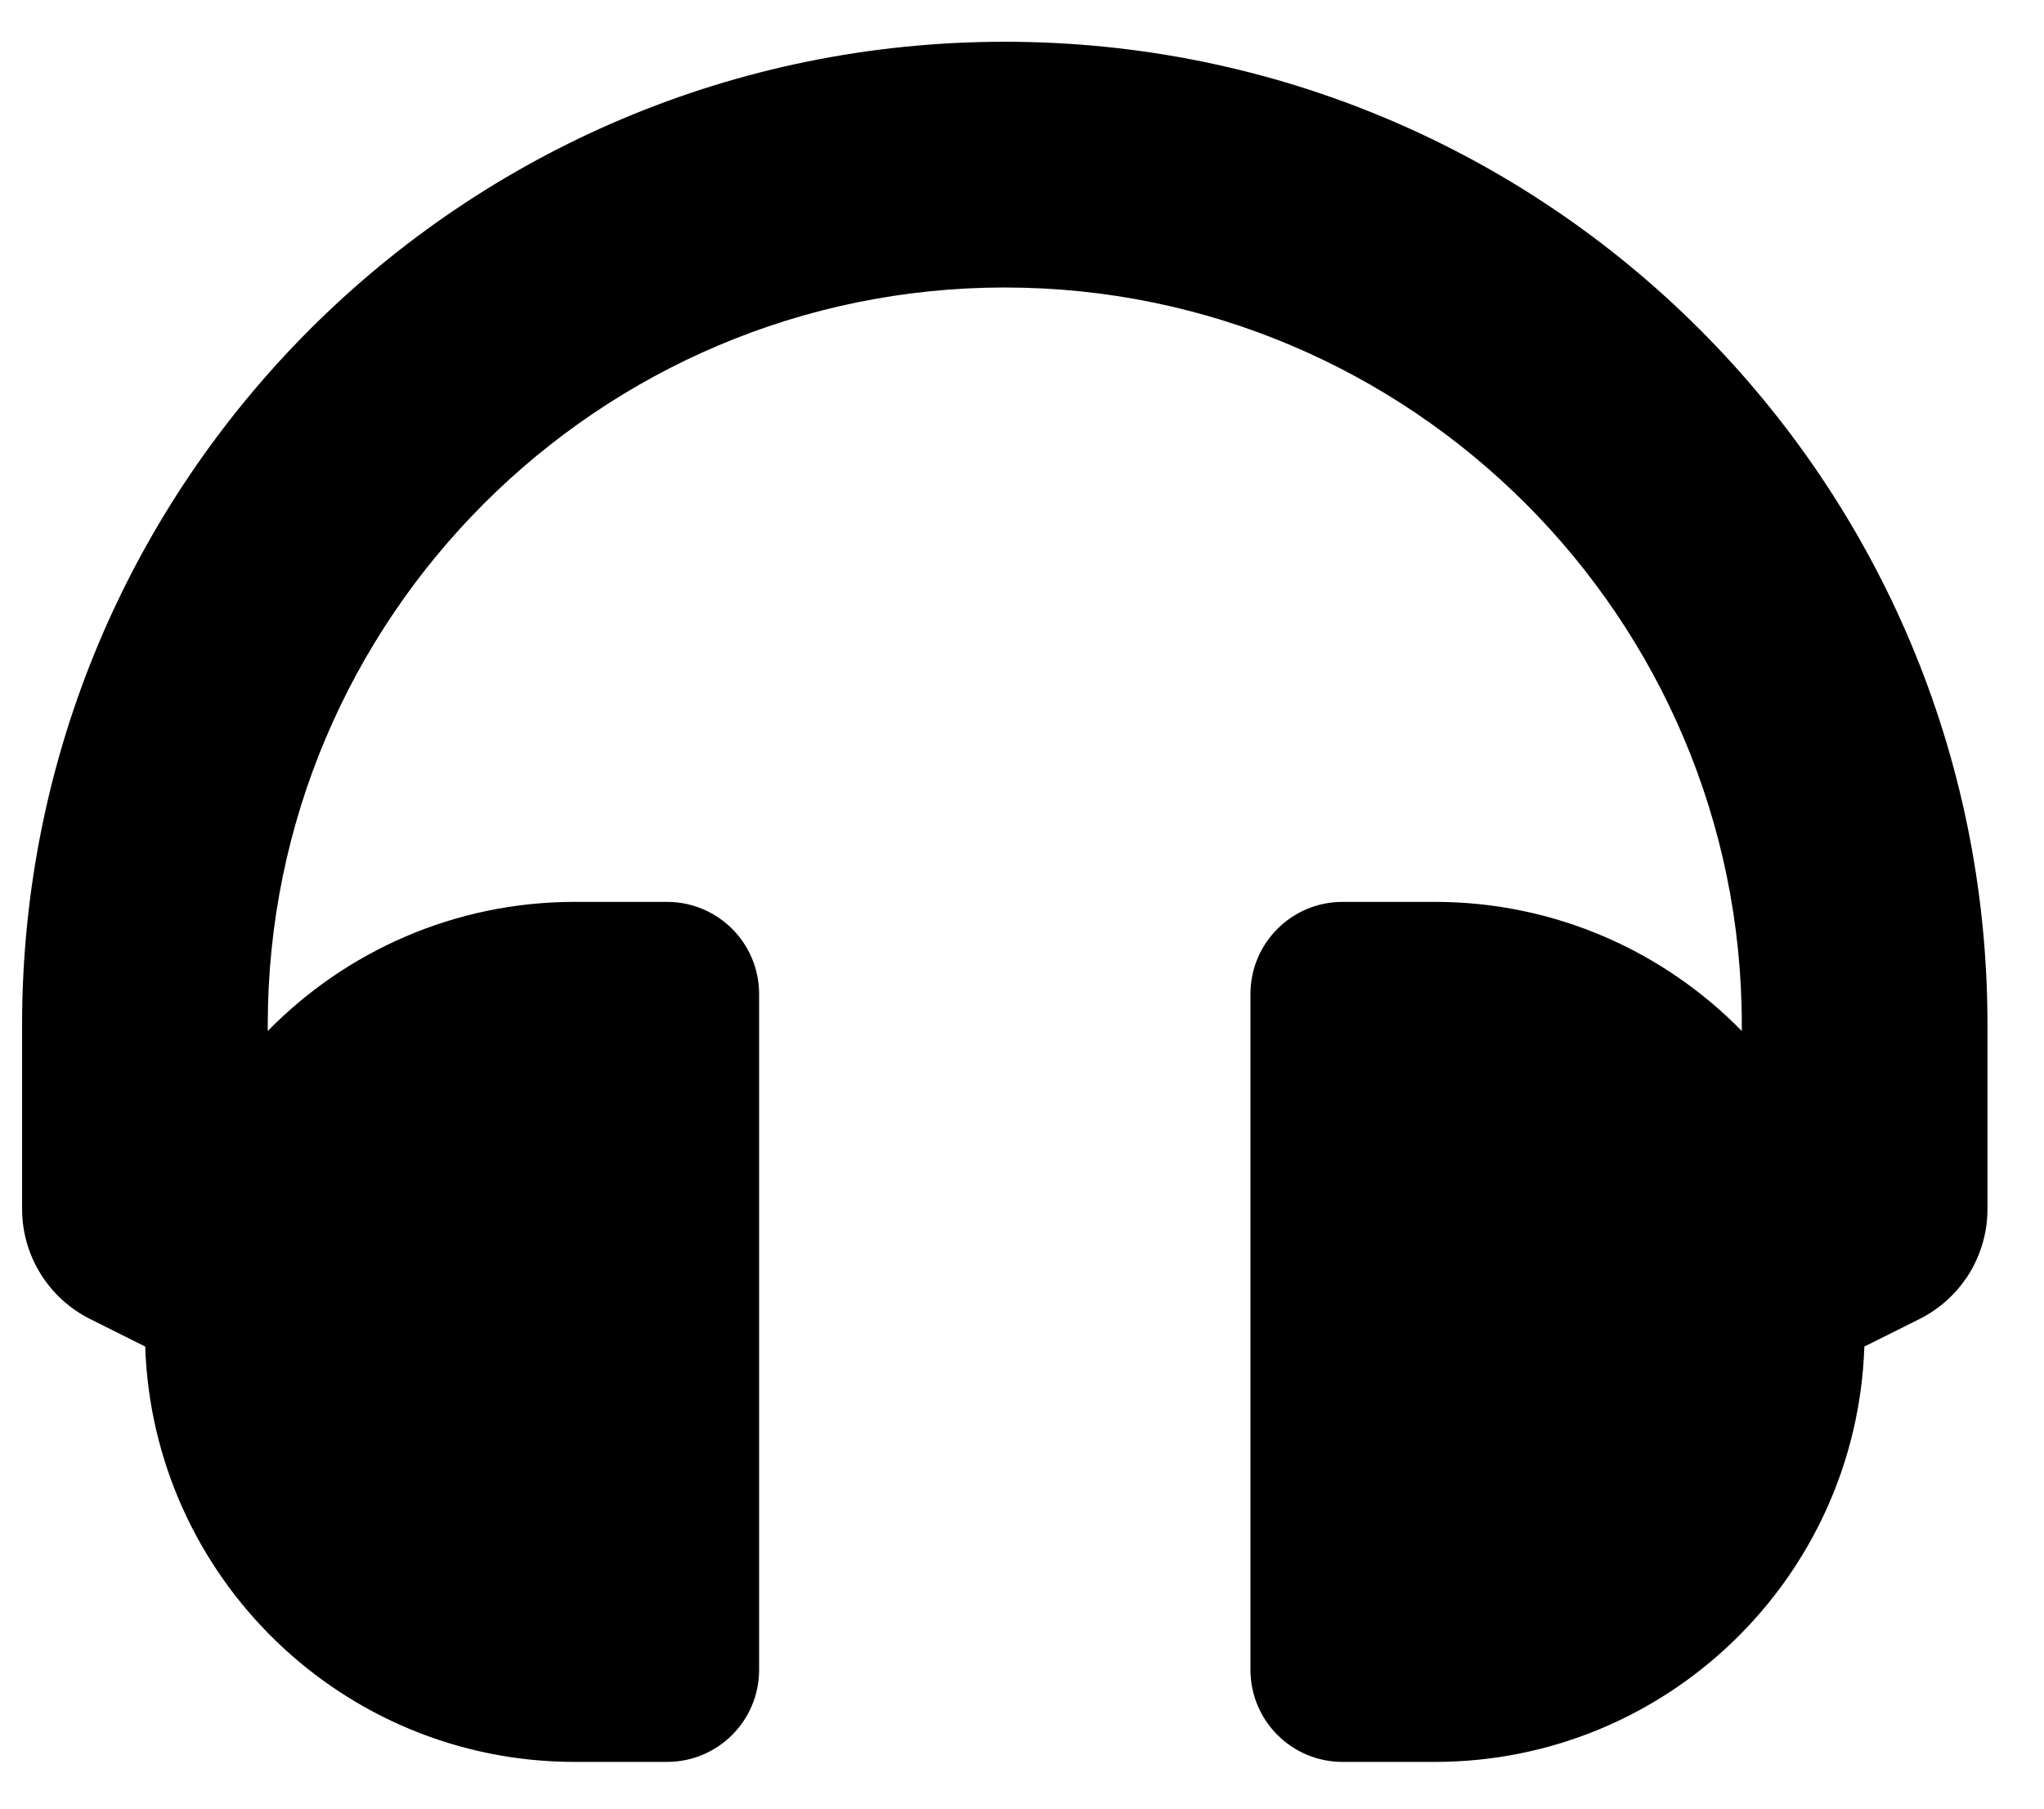 <svg width="26" height="23" viewBox="0 0 26 23" fill="none" xmlns="http://www.w3.org/2000/svg">
<path d="M12.781 0.531C5.873 0.531 0.281 6.122 0.281 13.031V15.375C0.281 15.665 0.362 15.95 0.515 16.197C0.667 16.443 0.885 16.643 1.145 16.773L1.847 17.124C1.945 20.058 4.355 22.406 7.312 22.406H8.484C9.132 22.406 9.656 21.882 9.656 21.234V12.641C9.656 11.993 9.132 11.469 8.484 11.469H7.312C5.782 11.469 4.399 12.098 3.406 13.111V13.031C3.406 7.862 7.612 3.656 12.781 3.656C17.951 3.656 22.156 7.862 22.156 13.031V13.111C21.164 12.098 19.78 11.469 18.25 11.469H17.078C16.431 11.469 15.906 11.993 15.906 12.641V21.234C15.906 21.882 16.431 22.406 17.078 22.406H18.25C21.208 22.406 23.617 20.058 23.715 17.124L24.418 16.773C24.677 16.643 24.895 16.443 25.048 16.197C25.2 15.95 25.281 15.665 25.281 15.375V13.031C25.281 6.123 19.691 0.531 12.781 0.531Z" fill="black"/>
</svg>
